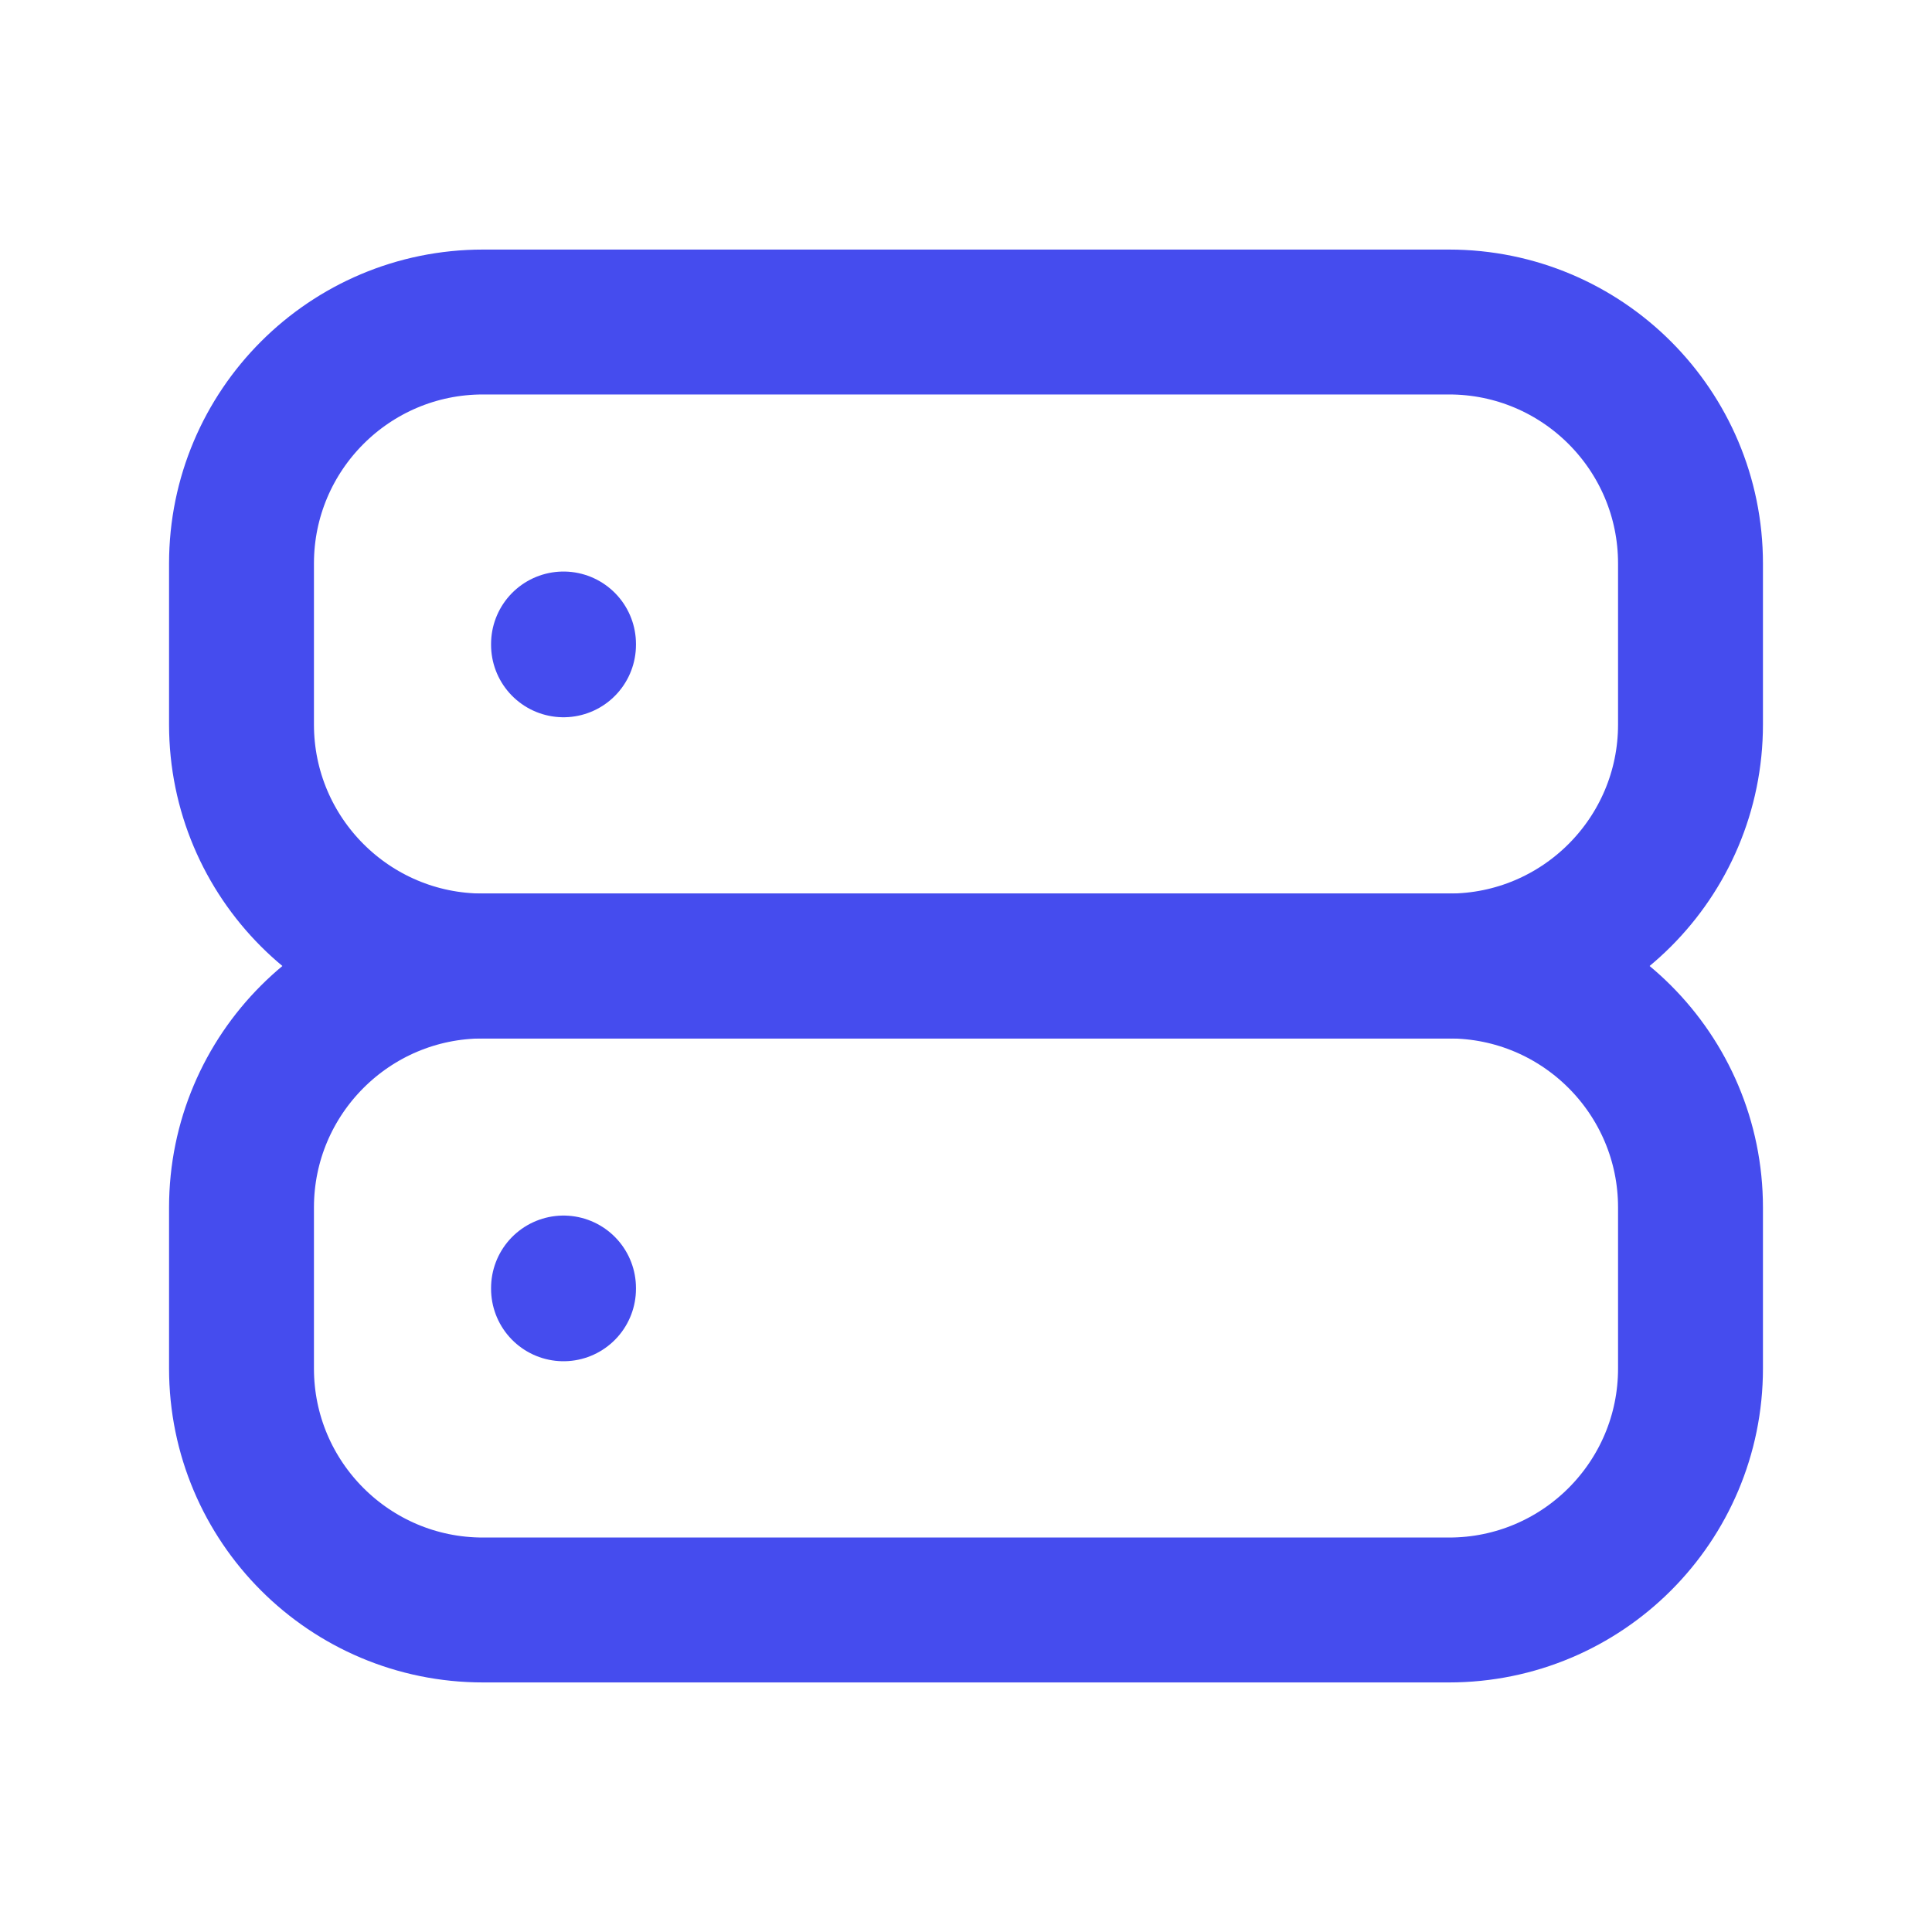 <svg width="40" height="40" viewBox="0 0 40 40" fill="none" xmlns="http://www.w3.org/2000/svg">
<path d="M30 6.667H10C7.239 6.667 5 8.905 5 11.667V15C5 17.761 7.239 20 10 20H30C32.761 20 35 17.761 35 15V11.667C35 8.905 32.761 6.667 30 6.667Z" stroke="#454CEE" stroke-width="3" stroke-linecap="round" stroke-linejoin="round"/>
<path d="M30 20H10C7.239 20 5 22.239 5 25V28.333C5 31.095 7.239 33.333 10 33.333H30C32.761 33.333 35 31.095 35 28.333V25C35 22.239 32.761 20 30 20Z" stroke="#454CEE" stroke-width="3" stroke-linecap="round" stroke-linejoin="round"/>
<path d="M11.667 13.333V13.35" stroke="#454CEE" stroke-width="3" stroke-linecap="round" stroke-linejoin="round"/>
<path d="M11.667 26.667V26.683" stroke="#454CEE" stroke-width="3" stroke-linecap="round" stroke-linejoin="round"/>
</svg>
